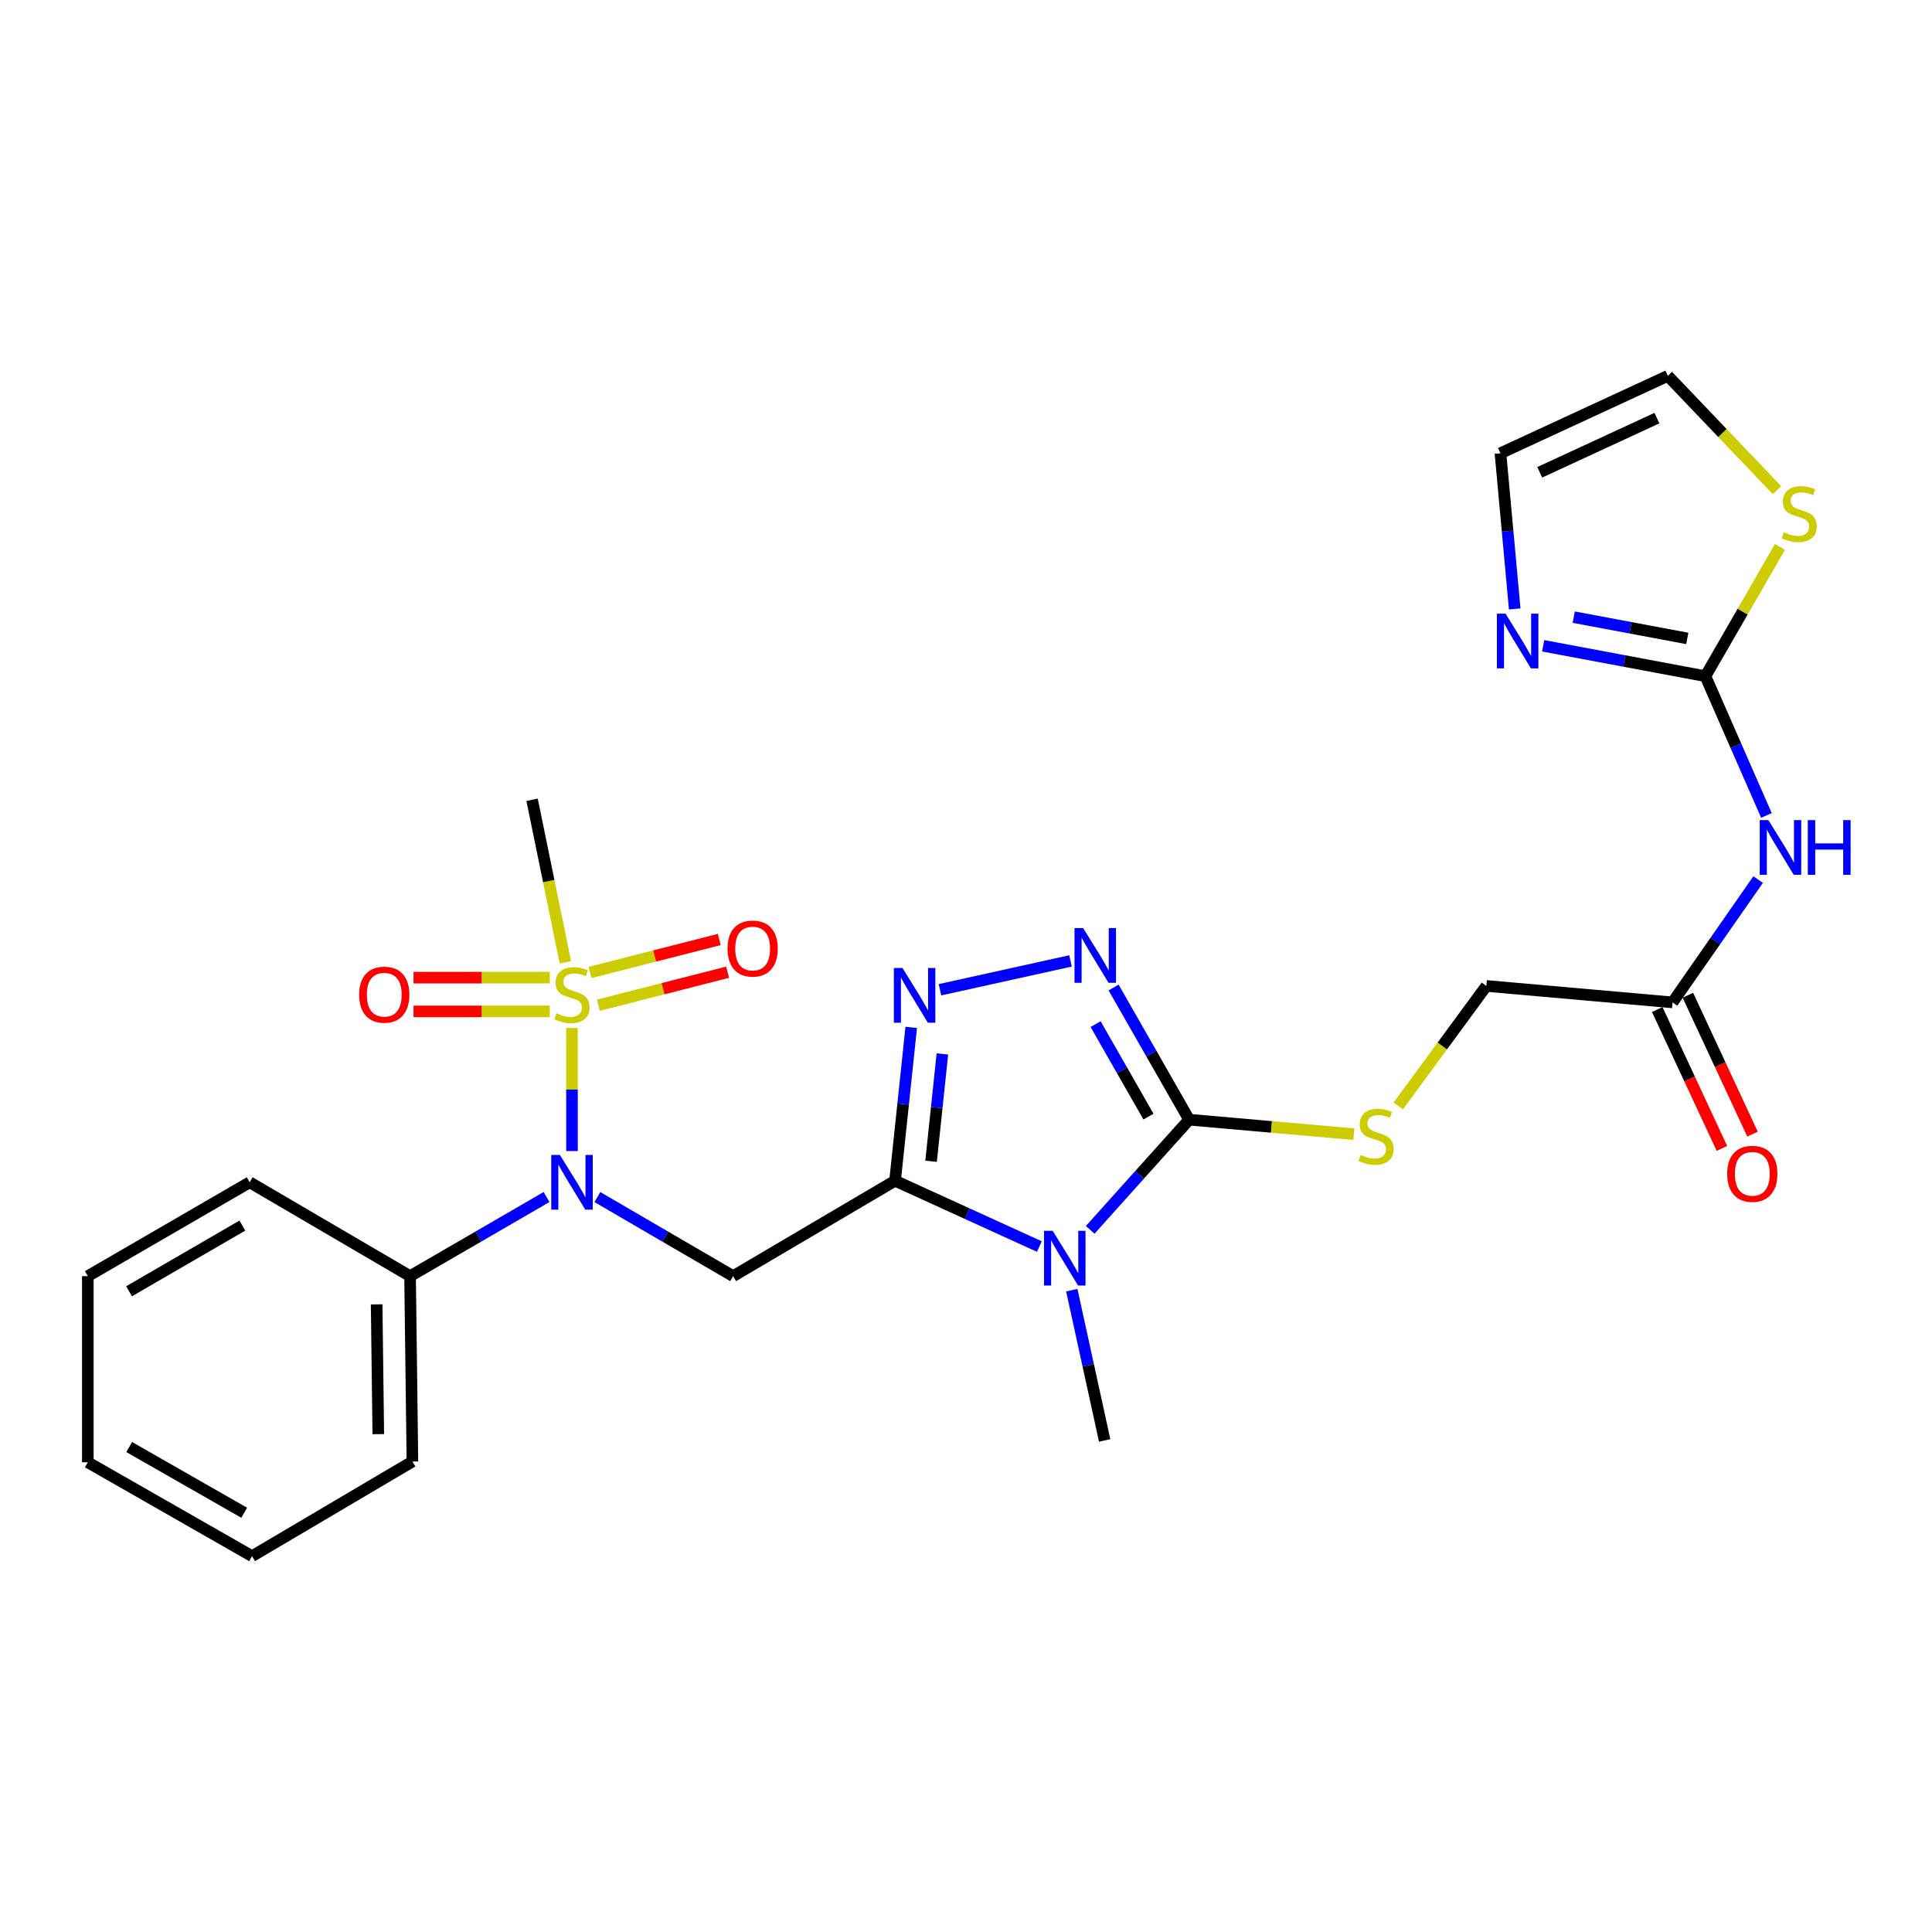 <?xml version='1.0' encoding='iso-8859-1'?>
<svg version='1.1' baseProfile='full'
              xmlns='http://www.w3.org/2000/svg'
                      xmlns:rdkit='http://www.rdkit.org/xml'
                      xmlns:xlink='http://www.w3.org/1999/xlink'
                  xml:space='preserve'
width='1000px' height='1000px' viewBox='0 0 1000 1000'>
<!-- END OF HEADER -->
<rect style='opacity:1.0;fill:#FFFFFF;stroke:none' width='1000' height='1000' x='0' y='0'> </rect>
<path class='bond-0' d='M 463.282,611.149 L 500.629,628.183' style='fill:none;fill-rule:evenodd;stroke:#000000;stroke-width:6px;stroke-linecap:butt;stroke-linejoin:miter;stroke-opacity:1' />
<path class='bond-0' d='M 500.629,628.183 L 537.975,645.217' style='fill:none;fill-rule:evenodd;stroke:#0000FF;stroke-width:6px;stroke-linecap:butt;stroke-linejoin:miter;stroke-opacity:1' />
<path class='bond-3' d='M 463.282,611.149 L 467.465,571.461' style='fill:none;fill-rule:evenodd;stroke:#000000;stroke-width:6px;stroke-linecap:butt;stroke-linejoin:miter;stroke-opacity:1' />
<path class='bond-3' d='M 467.465,571.461 L 471.647,531.773' style='fill:none;fill-rule:evenodd;stroke:#0000FF;stroke-width:6px;stroke-linecap:butt;stroke-linejoin:miter;stroke-opacity:1' />
<path class='bond-3' d='M 481.924,601.075 L 484.852,573.294' style='fill:none;fill-rule:evenodd;stroke:#000000;stroke-width:6px;stroke-linecap:butt;stroke-linejoin:miter;stroke-opacity:1' />
<path class='bond-3' d='M 484.852,573.294 L 487.78,545.512' style='fill:none;fill-rule:evenodd;stroke:#0000FF;stroke-width:6px;stroke-linecap:butt;stroke-linejoin:miter;stroke-opacity:1' />
<path class='bond-4' d='M 463.282,611.149 L 379.466,660.532' style='fill:none;fill-rule:evenodd;stroke:#000000;stroke-width:6px;stroke-linecap:butt;stroke-linejoin:miter;stroke-opacity:1' />
<path class='bond-2' d='M 564.277,636.574 L 589.883,608.058' style='fill:none;fill-rule:evenodd;stroke:#0000FF;stroke-width:6px;stroke-linecap:butt;stroke-linejoin:miter;stroke-opacity:1' />
<path class='bond-2' d='M 589.883,608.058 L 615.489,579.542' style='fill:none;fill-rule:evenodd;stroke:#000000;stroke-width:6px;stroke-linecap:butt;stroke-linejoin:miter;stroke-opacity:1' />
<path class='bond-20' d='M 554.755,667.791 L 563.263,706.677' style='fill:none;fill-rule:evenodd;stroke:#0000FF;stroke-width:6px;stroke-linecap:butt;stroke-linejoin:miter;stroke-opacity:1' />
<path class='bond-20' d='M 563.263,706.677 L 571.77,745.562' style='fill:none;fill-rule:evenodd;stroke:#000000;stroke-width:6px;stroke-linecap:butt;stroke-linejoin:miter;stroke-opacity:1' />
<path class='bond-1' d='M 296.058,532.074 L 296.058,563.931' style='fill:none;fill-rule:evenodd;stroke:#CCCC00;stroke-width:6px;stroke-linecap:butt;stroke-linejoin:miter;stroke-opacity:1' />
<path class='bond-1' d='M 296.058,563.931 L 296.058,595.789' style='fill:none;fill-rule:evenodd;stroke:#0000FF;stroke-width:6px;stroke-linecap:butt;stroke-linejoin:miter;stroke-opacity:1' />
<path class='bond-13' d='M 309.713,520.3 L 343.164,511.759' style='fill:none;fill-rule:evenodd;stroke:#CCCC00;stroke-width:6px;stroke-linecap:butt;stroke-linejoin:miter;stroke-opacity:1' />
<path class='bond-13' d='M 343.164,511.759 L 376.614,503.219' style='fill:none;fill-rule:evenodd;stroke:#FF0000;stroke-width:6px;stroke-linecap:butt;stroke-linejoin:miter;stroke-opacity:1' />
<path class='bond-13' d='M 305.388,503.36 L 338.838,494.819' style='fill:none;fill-rule:evenodd;stroke:#CCCC00;stroke-width:6px;stroke-linecap:butt;stroke-linejoin:miter;stroke-opacity:1' />
<path class='bond-13' d='M 338.838,494.819 L 372.289,486.278' style='fill:none;fill-rule:evenodd;stroke:#FF0000;stroke-width:6px;stroke-linecap:butt;stroke-linejoin:miter;stroke-opacity:1' />
<path class='bond-14' d='M 284.549,506.022 L 249.293,506.022' style='fill:none;fill-rule:evenodd;stroke:#CCCC00;stroke-width:6px;stroke-linecap:butt;stroke-linejoin:miter;stroke-opacity:1' />
<path class='bond-14' d='M 249.293,506.022 L 214.037,506.022' style='fill:none;fill-rule:evenodd;stroke:#FF0000;stroke-width:6px;stroke-linecap:butt;stroke-linejoin:miter;stroke-opacity:1' />
<path class='bond-14' d='M 284.549,523.506 L 249.293,523.506' style='fill:none;fill-rule:evenodd;stroke:#CCCC00;stroke-width:6px;stroke-linecap:butt;stroke-linejoin:miter;stroke-opacity:1' />
<path class='bond-14' d='M 249.293,523.506 L 214.037,523.506' style='fill:none;fill-rule:evenodd;stroke:#FF0000;stroke-width:6px;stroke-linecap:butt;stroke-linejoin:miter;stroke-opacity:1' />
<path class='bond-21' d='M 292.638,498.072 L 284.023,456.016' style='fill:none;fill-rule:evenodd;stroke:#CCCC00;stroke-width:6px;stroke-linecap:butt;stroke-linejoin:miter;stroke-opacity:1' />
<path class='bond-21' d='M 284.023,456.016 L 275.407,413.96' style='fill:none;fill-rule:evenodd;stroke:#000000;stroke-width:6px;stroke-linecap:butt;stroke-linejoin:miter;stroke-opacity:1' />
<path class='bond-10' d='M 615.489,579.542 L 658.122,583.295' style='fill:none;fill-rule:evenodd;stroke:#000000;stroke-width:6px;stroke-linecap:butt;stroke-linejoin:miter;stroke-opacity:1' />
<path class='bond-10' d='M 658.122,583.295 L 700.754,587.048' style='fill:none;fill-rule:evenodd;stroke:#CCCC00;stroke-width:6px;stroke-linecap:butt;stroke-linejoin:miter;stroke-opacity:1' />
<path class='bond-27' d='M 615.489,579.542 L 595.942,545.341' style='fill:none;fill-rule:evenodd;stroke:#000000;stroke-width:6px;stroke-linecap:butt;stroke-linejoin:miter;stroke-opacity:1' />
<path class='bond-27' d='M 595.942,545.341 L 576.395,511.139' style='fill:none;fill-rule:evenodd;stroke:#0000FF;stroke-width:6px;stroke-linecap:butt;stroke-linejoin:miter;stroke-opacity:1' />
<path class='bond-27' d='M 594.446,577.957 L 580.763,554.016' style='fill:none;fill-rule:evenodd;stroke:#000000;stroke-width:6px;stroke-linecap:butt;stroke-linejoin:miter;stroke-opacity:1' />
<path class='bond-27' d='M 580.763,554.016 L 567.08,530.075' style='fill:none;fill-rule:evenodd;stroke:#0000FF;stroke-width:6px;stroke-linecap:butt;stroke-linejoin:miter;stroke-opacity:1' />
<path class='bond-5' d='M 486.528,512.298 L 554.106,497.36' style='fill:none;fill-rule:evenodd;stroke:#0000FF;stroke-width:6px;stroke-linecap:butt;stroke-linejoin:miter;stroke-opacity:1' />
<path class='bond-6' d='M 379.466,660.532 L 344.338,640.07' style='fill:none;fill-rule:evenodd;stroke:#000000;stroke-width:6px;stroke-linecap:butt;stroke-linejoin:miter;stroke-opacity:1' />
<path class='bond-6' d='M 344.338,640.07 L 309.211,619.608' style='fill:none;fill-rule:evenodd;stroke:#0000FF;stroke-width:6px;stroke-linecap:butt;stroke-linejoin:miter;stroke-opacity:1' />
<path class='bond-16' d='M 282.896,619.576 L 247.574,640.054' style='fill:none;fill-rule:evenodd;stroke:#0000FF;stroke-width:6px;stroke-linecap:butt;stroke-linejoin:miter;stroke-opacity:1' />
<path class='bond-16' d='M 247.574,640.054 L 212.251,660.532' style='fill:none;fill-rule:evenodd;stroke:#000000;stroke-width:6px;stroke-linecap:butt;stroke-linejoin:miter;stroke-opacity:1' />
<path class='bond-7' d='M 882.712,349.997 L 898.509,386.034' style='fill:none;fill-rule:evenodd;stroke:#000000;stroke-width:6px;stroke-linecap:butt;stroke-linejoin:miter;stroke-opacity:1' />
<path class='bond-7' d='M 898.509,386.034 L 914.307,422.071' style='fill:none;fill-rule:evenodd;stroke:#0000FF;stroke-width:6px;stroke-linecap:butt;stroke-linejoin:miter;stroke-opacity:1' />
<path class='bond-9' d='M 882.712,349.997 L 840.727,342.129' style='fill:none;fill-rule:evenodd;stroke:#000000;stroke-width:6px;stroke-linecap:butt;stroke-linejoin:miter;stroke-opacity:1' />
<path class='bond-9' d='M 840.727,342.129 L 798.742,334.261' style='fill:none;fill-rule:evenodd;stroke:#0000FF;stroke-width:6px;stroke-linecap:butt;stroke-linejoin:miter;stroke-opacity:1' />
<path class='bond-9' d='M 873.337,330.452 L 843.948,324.944' style='fill:none;fill-rule:evenodd;stroke:#000000;stroke-width:6px;stroke-linecap:butt;stroke-linejoin:miter;stroke-opacity:1' />
<path class='bond-9' d='M 843.948,324.944 L 814.558,319.437' style='fill:none;fill-rule:evenodd;stroke:#0000FF;stroke-width:6px;stroke-linecap:butt;stroke-linejoin:miter;stroke-opacity:1' />
<path class='bond-11' d='M 882.712,349.997 L 902.008,316.541' style='fill:none;fill-rule:evenodd;stroke:#000000;stroke-width:6px;stroke-linecap:butt;stroke-linejoin:miter;stroke-opacity:1' />
<path class='bond-11' d='M 902.008,316.541 L 921.304,283.084' style='fill:none;fill-rule:evenodd;stroke:#CCCC00;stroke-width:6px;stroke-linecap:butt;stroke-linejoin:miter;stroke-opacity:1' />
<path class='bond-8' d='M 910.008,455.254 L 887.861,487.044' style='fill:none;fill-rule:evenodd;stroke:#0000FF;stroke-width:6px;stroke-linecap:butt;stroke-linejoin:miter;stroke-opacity:1' />
<path class='bond-8' d='M 887.861,487.044 L 865.714,518.834' style='fill:none;fill-rule:evenodd;stroke:#000000;stroke-width:6px;stroke-linecap:butt;stroke-linejoin:miter;stroke-opacity:1' />
<path class='bond-15' d='M 784.011,315.185 L 780.322,274.894' style='fill:none;fill-rule:evenodd;stroke:#0000FF;stroke-width:6px;stroke-linecap:butt;stroke-linejoin:miter;stroke-opacity:1' />
<path class='bond-15' d='M 780.322,274.894 L 776.633,234.603' style='fill:none;fill-rule:evenodd;stroke:#000000;stroke-width:6px;stroke-linecap:butt;stroke-linejoin:miter;stroke-opacity:1' />
<path class='bond-19' d='M 723.754,572.41 L 746.546,541.368' style='fill:none;fill-rule:evenodd;stroke:#CCCC00;stroke-width:6px;stroke-linecap:butt;stroke-linejoin:miter;stroke-opacity:1' />
<path class='bond-19' d='M 746.546,541.368 L 769.338,510.325' style='fill:none;fill-rule:evenodd;stroke:#000000;stroke-width:6px;stroke-linecap:butt;stroke-linejoin:miter;stroke-opacity:1' />
<path class='bond-17' d='M 919.746,253.684 L 891.511,224.11' style='fill:none;fill-rule:evenodd;stroke:#CCCC00;stroke-width:6px;stroke-linecap:butt;stroke-linejoin:miter;stroke-opacity:1' />
<path class='bond-17' d='M 891.511,224.11 L 863.276,194.536' style='fill:none;fill-rule:evenodd;stroke:#000000;stroke-width:6px;stroke-linecap:butt;stroke-linejoin:miter;stroke-opacity:1' />
<path class='bond-12' d='M 865.714,518.834 L 769.338,510.325' style='fill:none;fill-rule:evenodd;stroke:#000000;stroke-width:6px;stroke-linecap:butt;stroke-linejoin:miter;stroke-opacity:1' />
<path class='bond-18' d='M 857.789,522.524 L 874.522,558.468' style='fill:none;fill-rule:evenodd;stroke:#000000;stroke-width:6px;stroke-linecap:butt;stroke-linejoin:miter;stroke-opacity:1' />
<path class='bond-18' d='M 874.522,558.468 L 891.256,594.412' style='fill:none;fill-rule:evenodd;stroke:#FF0000;stroke-width:6px;stroke-linecap:butt;stroke-linejoin:miter;stroke-opacity:1' />
<path class='bond-18' d='M 873.639,515.145 L 890.373,551.089' style='fill:none;fill-rule:evenodd;stroke:#000000;stroke-width:6px;stroke-linecap:butt;stroke-linejoin:miter;stroke-opacity:1' />
<path class='bond-18' d='M 890.373,551.089 L 907.106,587.033' style='fill:none;fill-rule:evenodd;stroke:#FF0000;stroke-width:6px;stroke-linecap:butt;stroke-linejoin:miter;stroke-opacity:1' />
<path class='bond-29' d='M 776.633,234.603 L 863.276,194.536' style='fill:none;fill-rule:evenodd;stroke:#000000;stroke-width:6px;stroke-linecap:butt;stroke-linejoin:miter;stroke-opacity:1' />
<path class='bond-29' d='M 796.968,244.463 L 857.618,216.415' style='fill:none;fill-rule:evenodd;stroke:#000000;stroke-width:6px;stroke-linecap:butt;stroke-linejoin:miter;stroke-opacity:1' />
<path class='bond-22' d='M 212.251,660.532 L 213.466,756.48' style='fill:none;fill-rule:evenodd;stroke:#000000;stroke-width:6px;stroke-linecap:butt;stroke-linejoin:miter;stroke-opacity:1' />
<path class='bond-22' d='M 194.951,675.145 L 195.801,742.309' style='fill:none;fill-rule:evenodd;stroke:#000000;stroke-width:6px;stroke-linecap:butt;stroke-linejoin:miter;stroke-opacity:1' />
<path class='bond-23' d='M 212.251,660.532 L 129.241,611.946' style='fill:none;fill-rule:evenodd;stroke:#000000;stroke-width:6px;stroke-linecap:butt;stroke-linejoin:miter;stroke-opacity:1' />
<path class='bond-24' d='M 213.466,756.48 L 130.475,805.464' style='fill:none;fill-rule:evenodd;stroke:#000000;stroke-width:6px;stroke-linecap:butt;stroke-linejoin:miter;stroke-opacity:1' />
<path class='bond-25' d='M 129.241,611.946 L 45.455,660.532' style='fill:none;fill-rule:evenodd;stroke:#000000;stroke-width:6px;stroke-linecap:butt;stroke-linejoin:miter;stroke-opacity:1' />
<path class='bond-25' d='M 125.444,634.359 L 66.793,668.369' style='fill:none;fill-rule:evenodd;stroke:#000000;stroke-width:6px;stroke-linecap:butt;stroke-linejoin:miter;stroke-opacity:1' />
<path class='bond-28' d='M 130.475,805.464 L 45.455,756.878' style='fill:none;fill-rule:evenodd;stroke:#000000;stroke-width:6px;stroke-linecap:butt;stroke-linejoin:miter;stroke-opacity:1' />
<path class='bond-28' d='M 126.397,782.996 L 66.882,748.986' style='fill:none;fill-rule:evenodd;stroke:#000000;stroke-width:6px;stroke-linecap:butt;stroke-linejoin:miter;stroke-opacity:1' />
<path class='bond-26' d='M 45.455,660.532 L 45.455,756.878' style='fill:none;fill-rule:evenodd;stroke:#000000;stroke-width:6px;stroke-linecap:butt;stroke-linejoin:miter;stroke-opacity:1' />
<path  class='atom-1' d='M 544.869 637.057
L 554.149 652.057
Q 555.069 653.537, 556.549 656.217
Q 558.029 658.897, 558.109 659.057
L 558.109 637.057
L 561.869 637.057
L 561.869 665.377
L 557.989 665.377
L 548.029 648.977
Q 546.869 647.057, 545.629 644.857
Q 544.429 642.657, 544.069 641.977
L 544.069 665.377
L 540.389 665.377
L 540.389 637.057
L 544.869 637.057
' fill='#0000FF'/>
<path  class='atom-2' d='M 288.058 524.484
Q 288.378 524.604, 289.698 525.164
Q 291.018 525.724, 292.458 526.084
Q 293.938 526.404, 295.378 526.404
Q 298.058 526.404, 299.618 525.124
Q 301.178 523.804, 301.178 521.524
Q 301.178 519.964, 300.378 519.004
Q 299.618 518.044, 298.418 517.524
Q 297.218 517.004, 295.218 516.404
Q 292.698 515.644, 291.178 514.924
Q 289.698 514.204, 288.618 512.684
Q 287.578 511.164, 287.578 508.604
Q 287.578 505.044, 289.978 502.844
Q 292.418 500.644, 297.218 500.644
Q 300.498 500.644, 304.218 502.204
L 303.298 505.284
Q 299.898 503.884, 297.338 503.884
Q 294.578 503.884, 293.058 505.044
Q 291.538 506.164, 291.578 508.124
Q 291.578 509.644, 292.338 510.564
Q 293.138 511.484, 294.258 512.004
Q 295.418 512.524, 297.338 513.124
Q 299.898 513.924, 301.418 514.724
Q 302.938 515.524, 304.018 517.164
Q 305.138 518.764, 305.138 521.524
Q 305.138 525.444, 302.498 527.564
Q 299.898 529.644, 295.538 529.644
Q 293.018 529.644, 291.098 529.084
Q 289.218 528.564, 286.978 527.644
L 288.058 524.484
' fill='#CCCC00'/>
<path  class='atom-4' d='M 467.134 501.041
L 476.414 516.041
Q 477.334 517.521, 478.814 520.201
Q 480.294 522.881, 480.374 523.041
L 480.374 501.041
L 484.134 501.041
L 484.134 529.361
L 480.254 529.361
L 470.294 512.961
Q 469.134 511.041, 467.894 508.841
Q 466.694 506.641, 466.334 505.961
L 466.334 529.361
L 462.654 529.361
L 462.654 501.041
L 467.134 501.041
' fill='#0000FF'/>
<path  class='atom-6' d='M 560.643 480.371
L 569.923 495.371
Q 570.843 496.851, 572.323 499.531
Q 573.803 502.211, 573.883 502.371
L 573.883 480.371
L 577.643 480.371
L 577.643 508.691
L 573.763 508.691
L 563.803 492.291
Q 562.643 490.371, 561.403 488.171
Q 560.203 485.971, 559.843 485.291
L 559.843 508.691
L 556.163 508.691
L 556.163 480.371
L 560.643 480.371
' fill='#0000FF'/>
<path  class='atom-7' d='M 289.798 597.786
L 299.078 612.786
Q 299.998 614.266, 301.478 616.946
Q 302.958 619.626, 303.038 619.786
L 303.038 597.786
L 306.798 597.786
L 306.798 626.106
L 302.918 626.106
L 292.958 609.706
Q 291.798 607.786, 290.558 605.586
Q 289.358 603.386, 288.998 602.706
L 288.998 626.106
L 285.318 626.106
L 285.318 597.786
L 289.798 597.786
' fill='#0000FF'/>
<path  class='atom-9' d='M 915.315 424.491
L 924.595 439.491
Q 925.515 440.971, 926.995 443.651
Q 928.475 446.331, 928.555 446.491
L 928.555 424.491
L 932.315 424.491
L 932.315 452.811
L 928.435 452.811
L 918.475 436.411
Q 917.315 434.491, 916.075 432.291
Q 914.875 430.091, 914.515 429.411
L 914.515 452.811
L 910.835 452.811
L 910.835 424.491
L 915.315 424.491
' fill='#0000FF'/>
<path  class='atom-9' d='M 935.715 424.491
L 939.555 424.491
L 939.555 436.531
L 954.035 436.531
L 954.035 424.491
L 957.875 424.491
L 957.875 452.811
L 954.035 452.811
L 954.035 439.731
L 939.555 439.731
L 939.555 452.811
L 935.715 452.811
L 935.715 424.491
' fill='#0000FF'/>
<path  class='atom-10' d='M 779.271 317.625
L 788.551 332.625
Q 789.471 334.105, 790.951 336.785
Q 792.431 339.465, 792.511 339.625
L 792.511 317.625
L 796.271 317.625
L 796.271 345.945
L 792.391 345.945
L 782.431 329.545
Q 781.271 327.625, 780.031 325.425
Q 778.831 323.225, 778.471 322.545
L 778.471 345.945
L 774.791 345.945
L 774.791 317.625
L 779.271 317.625
' fill='#0000FF'/>
<path  class='atom-11' d='M 704.263 597.781
Q 704.583 597.901, 705.903 598.461
Q 707.223 599.021, 708.663 599.381
Q 710.143 599.701, 711.583 599.701
Q 714.263 599.701, 715.823 598.421
Q 717.383 597.101, 717.383 594.821
Q 717.383 593.261, 716.583 592.301
Q 715.823 591.341, 714.623 590.821
Q 713.423 590.301, 711.423 589.701
Q 708.903 588.941, 707.383 588.221
Q 705.903 587.501, 704.823 585.981
Q 703.783 584.461, 703.783 581.901
Q 703.783 578.341, 706.183 576.141
Q 708.623 573.941, 713.423 573.941
Q 716.703 573.941, 720.423 575.501
L 719.503 578.581
Q 716.103 577.181, 713.543 577.181
Q 710.783 577.181, 709.263 578.341
Q 707.743 579.461, 707.783 581.421
Q 707.783 582.941, 708.543 583.861
Q 709.343 584.781, 710.463 585.301
Q 711.623 585.821, 713.543 586.421
Q 716.103 587.221, 717.623 588.021
Q 719.143 588.821, 720.223 590.461
Q 721.343 592.061, 721.343 594.821
Q 721.343 598.741, 718.703 600.861
Q 716.103 602.941, 711.743 602.941
Q 709.223 602.941, 707.303 602.381
Q 705.423 601.861, 703.183 600.941
L 704.263 597.781
' fill='#CCCC00'/>
<path  class='atom-12' d='M 923.288 275.493
Q 923.608 275.613, 924.928 276.173
Q 926.248 276.733, 927.688 277.093
Q 929.168 277.413, 930.608 277.413
Q 933.288 277.413, 934.848 276.133
Q 936.408 274.813, 936.408 272.533
Q 936.408 270.973, 935.608 270.013
Q 934.848 269.053, 933.648 268.533
Q 932.448 268.013, 930.448 267.413
Q 927.928 266.653, 926.408 265.933
Q 924.928 265.213, 923.848 263.693
Q 922.808 262.173, 922.808 259.613
Q 922.808 256.053, 925.208 253.853
Q 927.648 251.653, 932.448 251.653
Q 935.728 251.653, 939.448 253.213
L 938.528 256.293
Q 935.128 254.893, 932.568 254.893
Q 929.808 254.893, 928.288 256.053
Q 926.768 257.173, 926.808 259.133
Q 926.808 260.653, 927.568 261.573
Q 928.368 262.493, 929.488 263.013
Q 930.648 263.533, 932.568 264.133
Q 935.128 264.933, 936.648 265.733
Q 938.168 266.533, 939.248 268.173
Q 940.368 269.773, 940.368 272.533
Q 940.368 276.453, 937.728 278.573
Q 935.128 280.653, 930.768 280.653
Q 928.248 280.653, 926.328 280.093
Q 924.448 279.573, 922.208 278.653
L 923.288 275.493
' fill='#CCCC00'/>
<path  class='atom-14' d='M 376.568 490.969
Q 376.568 484.169, 379.928 480.369
Q 383.288 476.569, 389.568 476.569
Q 395.848 476.569, 399.208 480.369
Q 402.568 484.169, 402.568 490.969
Q 402.568 497.849, 399.168 501.769
Q 395.768 505.649, 389.568 505.649
Q 383.328 505.649, 379.928 501.769
Q 376.568 497.889, 376.568 490.969
M 389.568 502.449
Q 393.888 502.449, 396.208 499.569
Q 398.568 496.649, 398.568 490.969
Q 398.568 485.409, 396.208 482.609
Q 393.888 479.769, 389.568 479.769
Q 385.248 479.769, 382.888 482.569
Q 380.568 485.369, 380.568 490.969
Q 380.568 496.689, 382.888 499.569
Q 385.248 502.449, 389.568 502.449
' fill='#FF0000'/>
<path  class='atom-15' d='M 185.896 514.844
Q 185.896 508.044, 189.256 504.244
Q 192.616 500.444, 198.896 500.444
Q 205.176 500.444, 208.536 504.244
Q 211.896 508.044, 211.896 514.844
Q 211.896 521.724, 208.496 525.644
Q 205.096 529.524, 198.896 529.524
Q 192.656 529.524, 189.256 525.644
Q 185.896 521.764, 185.896 514.844
M 198.896 526.324
Q 203.216 526.324, 205.536 523.444
Q 207.896 520.524, 207.896 514.844
Q 207.896 509.284, 205.536 506.484
Q 203.216 503.644, 198.896 503.644
Q 194.576 503.644, 192.216 506.444
Q 189.896 509.244, 189.896 514.844
Q 189.896 520.564, 192.216 523.444
Q 194.576 526.324, 198.896 526.324
' fill='#FF0000'/>
<path  class='atom-19' d='M 893.986 607.567
Q 893.986 600.767, 897.346 596.967
Q 900.706 593.167, 906.986 593.167
Q 913.266 593.167, 916.626 596.967
Q 919.986 600.767, 919.986 607.567
Q 919.986 614.447, 916.586 618.367
Q 913.186 622.247, 906.986 622.247
Q 900.746 622.247, 897.346 618.367
Q 893.986 614.487, 893.986 607.567
M 906.986 619.047
Q 911.306 619.047, 913.626 616.167
Q 915.986 613.247, 915.986 607.567
Q 915.986 602.007, 913.626 599.207
Q 911.306 596.367, 906.986 596.367
Q 902.666 596.367, 900.306 599.167
Q 897.986 601.967, 897.986 607.567
Q 897.986 613.287, 900.306 616.167
Q 902.666 619.047, 906.986 619.047
' fill='#FF0000'/>
</svg>
